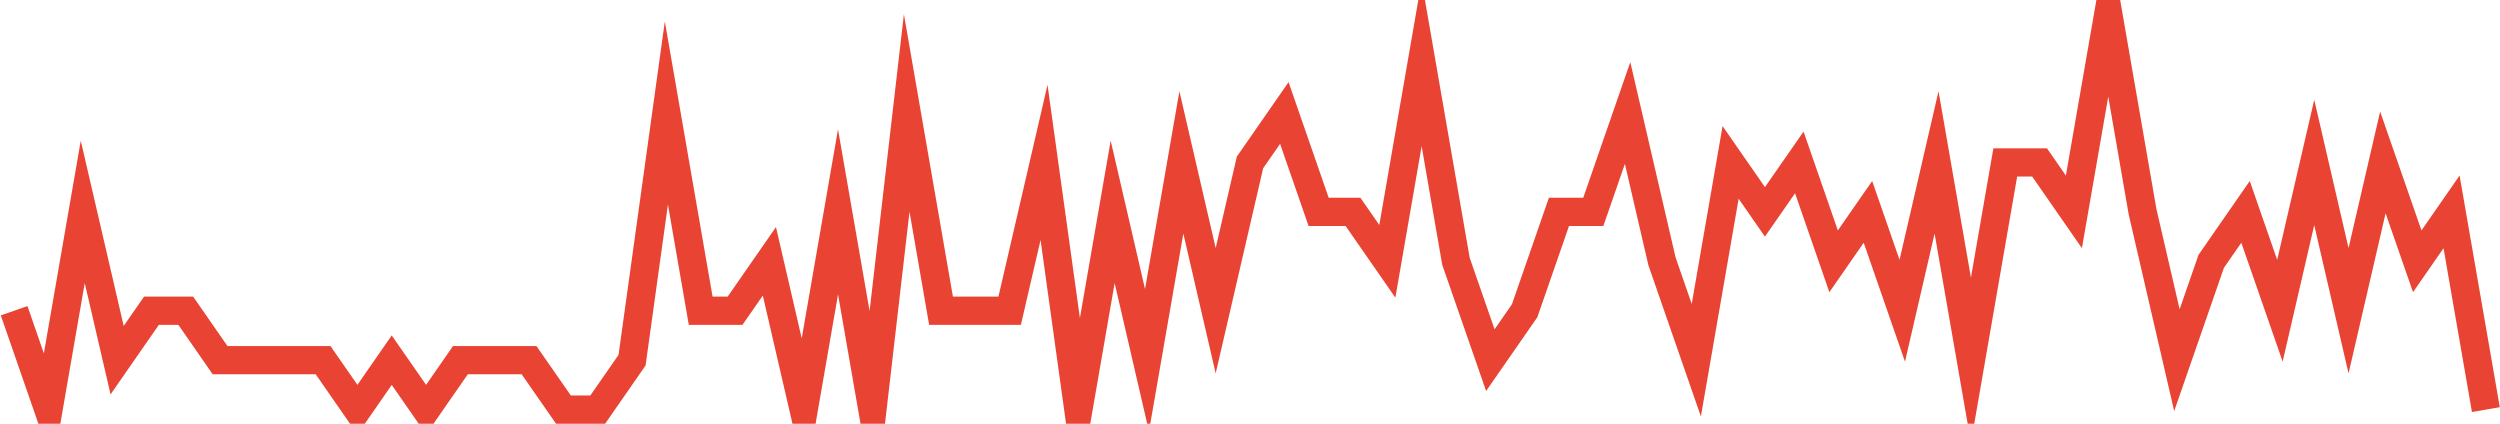 <?xml version="1.0" encoding="UTF-8"?>
<svg xmlns="http://www.w3.org/2000/svg" xmlns:xlink="http://www.w3.org/1999/xlink" width="177pt" height="30pt" viewBox="0 0 177 30" version="1.1">
<g id="surface13394621">
<path style="fill:none;stroke-width:2;stroke-linecap:butt;stroke-linejoin:miter;stroke:rgb(91.373%,26.275%,20.392%);stroke-opacity:1;stroke-miterlimit:10;" d="M 1 22 L 3.43 29 L 5.859 15 L 8.293 25.5 L 10.723 22 L 13.152 22 L 15.582 25.5 L 22.875 25.5 L 25.305 29 L 27.734 25.5 L 30.168 29 L 32.598 25.5 L 37.457 25.5 L 39.891 29 L 42.32 29 L 44.75 25.5 L 47.18 8 L 49.609 22 L 52.043 22 L 54.473 18.5 L 56.902 29 L 59.332 15 L 61.766 29 L 64.195 8 L 66.625 22 L 71.484 22 L 73.918 11.5 L 76.348 29 L 78.777 15 L 81.207 25.5 L 83.641 11.5 L 86.07 22 L 88.5 11.5 L 90.93 8 L 93.359 15 L 95.793 15 L 98.223 18.5 L 100.652 4.5 L 103.082 18.5 L 105.516 25.5 L 107.945 22 L 110.375 15 L 112.805 15 L 115.234 8 L 117.668 18.5 L 120.098 25.5 L 122.527 11.5 L 124.957 15 L 127.391 11.5 L 129.82 18.5 L 132.25 15 L 134.68 22 L 137.109 11.5 L 139.543 25.5 L 141.973 11.5 L 144.402 11.5 L 146.832 15 L 149.266 1 L 151.695 15 L 154.125 25.5 L 156.555 18.5 L 158.984 15 L 161.418 22 L 163.848 11.5 L 166.277 22 L 168.707 11.5 L 171.141 18.5 L 173.57 15 L 176 29 "/>
</g>
</svg>
